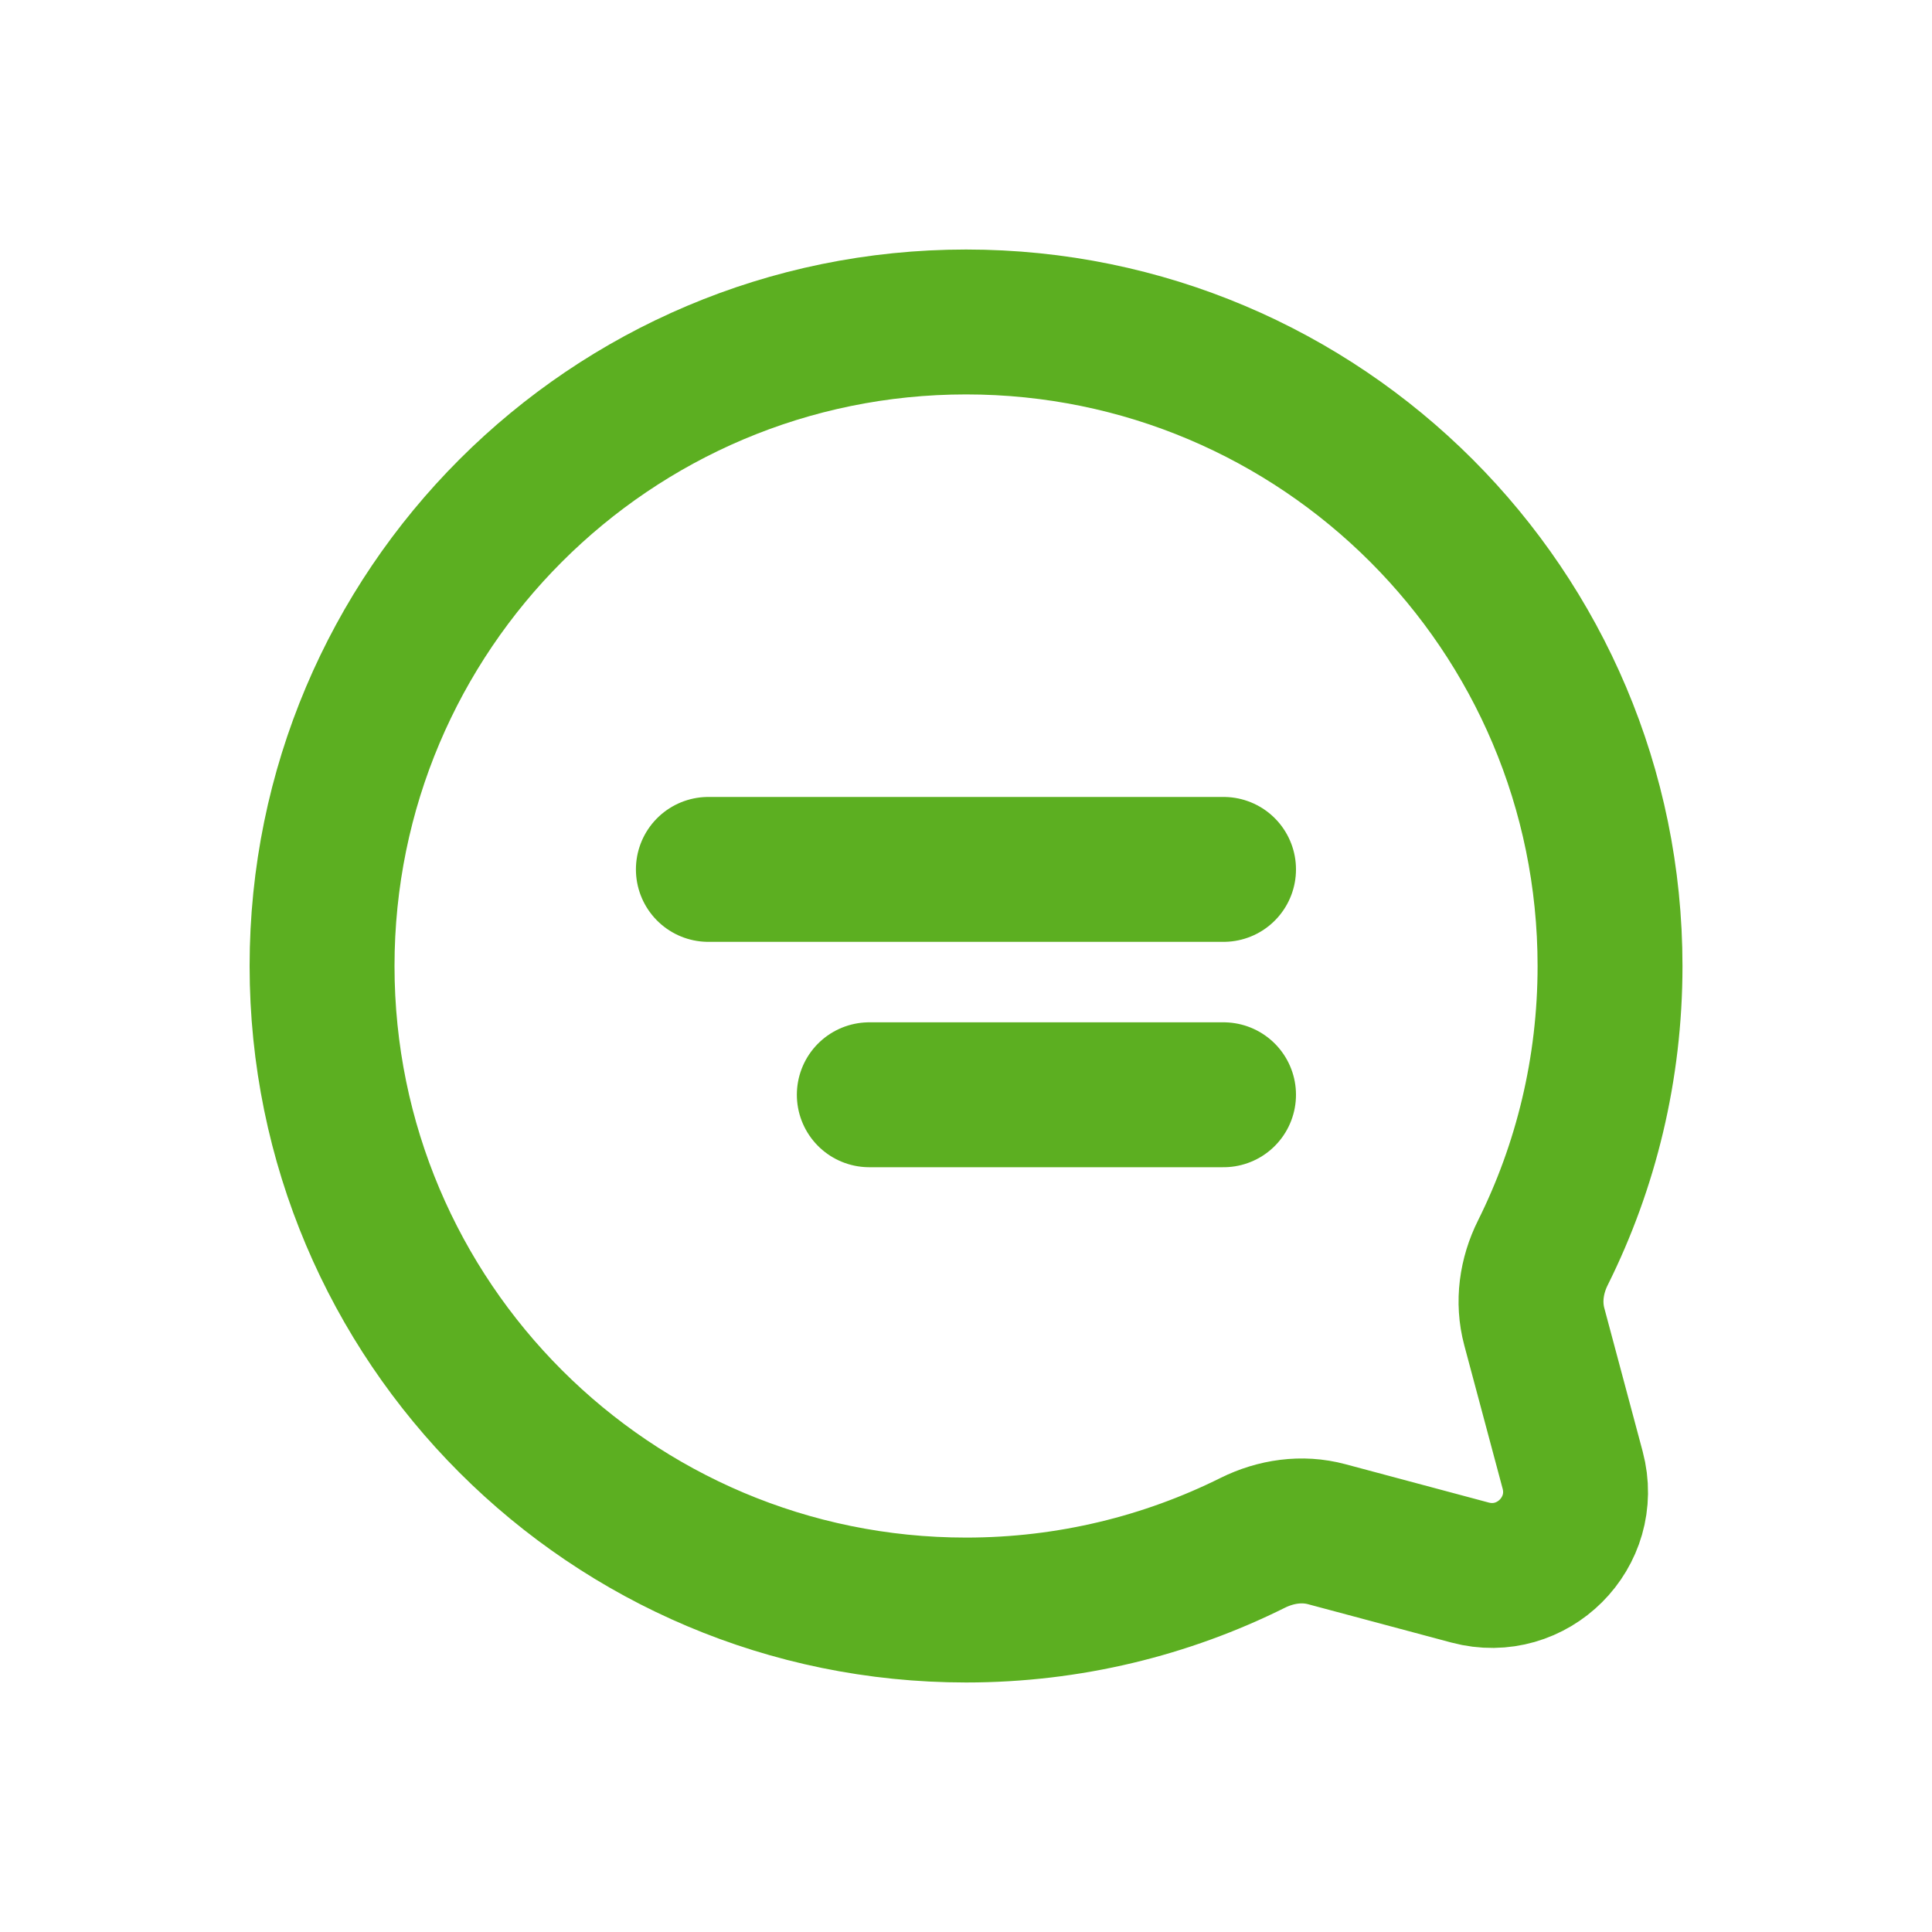 <svg width="20" height="20" viewBox="0 0 20 20" fill="none" xmlns="http://www.w3.org/2000/svg">
<path d="M10.001 16.667C6.319 16.667 3.334 13.682 3.334 10C3.334 6.318 6.319 3.333 10.001 3.333C13.682 3.333 16.667 6.318 16.667 10C16.667 11.066 16.417 12.075 15.972 12.968C15.853 13.206 15.814 13.477 15.883 13.734L16.28 15.218C16.452 15.862 15.863 16.451 15.218 16.279L13.734 15.882C13.478 15.813 13.207 15.853 12.969 15.971C12.075 16.416 11.067 16.667 10.001 16.667Z" stroke="#5CAF21" stroke-width="1.5"/>
<path d="M12.666 9H7.333" stroke="#5CAF21" stroke-width="1.5" stroke-linecap="round"/>
<path d="M12.666 11.333H8.999" stroke="#5CAF21" stroke-width="1.5" stroke-linecap="round"/>
</svg>
